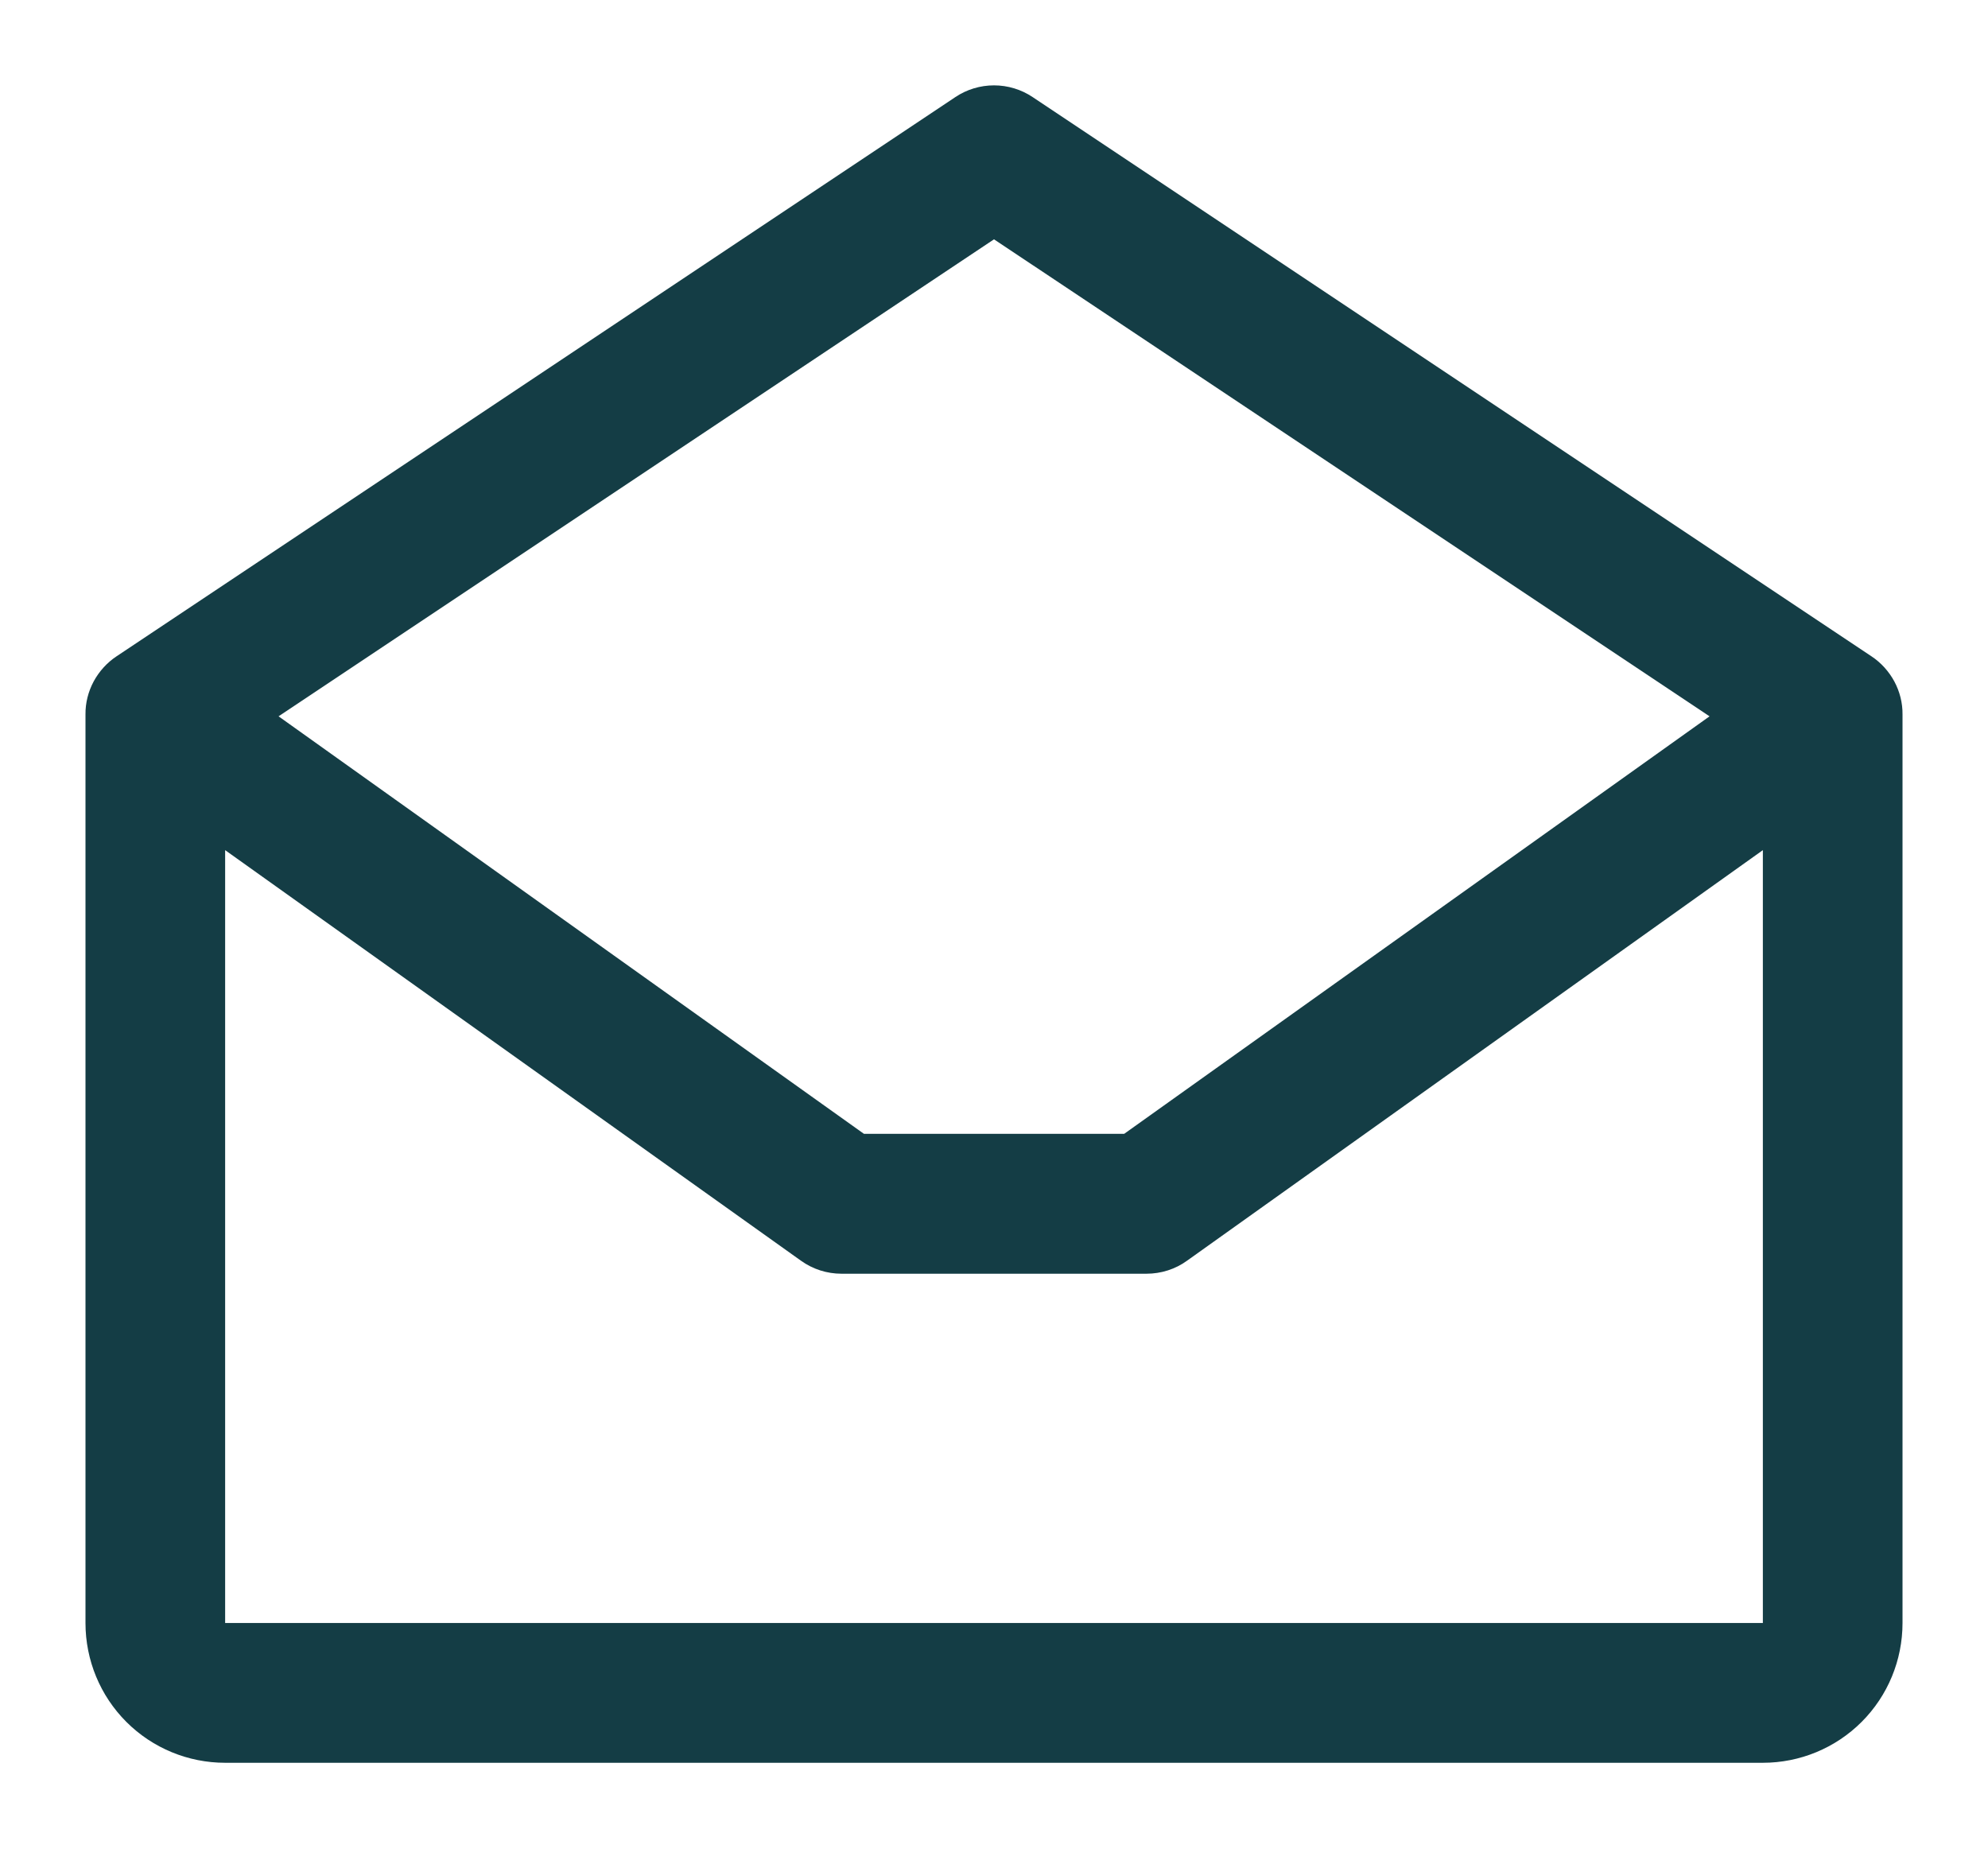 <svg width="16" height="15" viewBox="0 0 16 15" fill="none" xmlns="http://www.w3.org/2000/svg">
<path d="M15.062 5.282L8.312 0.782C8.22 0.72 8.111 0.687 8 0.687C7.889 0.687 7.78 0.72 7.688 0.782L0.938 5.282C0.861 5.333 0.798 5.403 0.754 5.484C0.71 5.566 0.687 5.657 0.688 5.75V13.062C0.688 13.361 0.806 13.647 1.017 13.858C1.228 14.069 1.514 14.187 1.812 14.187H14.188C14.486 14.187 14.772 14.069 14.983 13.858C15.194 13.647 15.312 13.361 15.312 13.062V5.75C15.313 5.657 15.29 5.566 15.246 5.484C15.202 5.403 15.139 5.333 15.062 5.282ZM8 1.926L13.759 5.765L9.048 9.125H6.953L2.242 5.765L8 1.926ZM1.812 13.062V6.842L6.446 10.146C6.542 10.215 6.656 10.251 6.773 10.251H9.227C9.344 10.251 9.459 10.215 9.554 10.146L14.188 6.842V13.062H1.812Z" fill="#143D45"/>
</svg>
